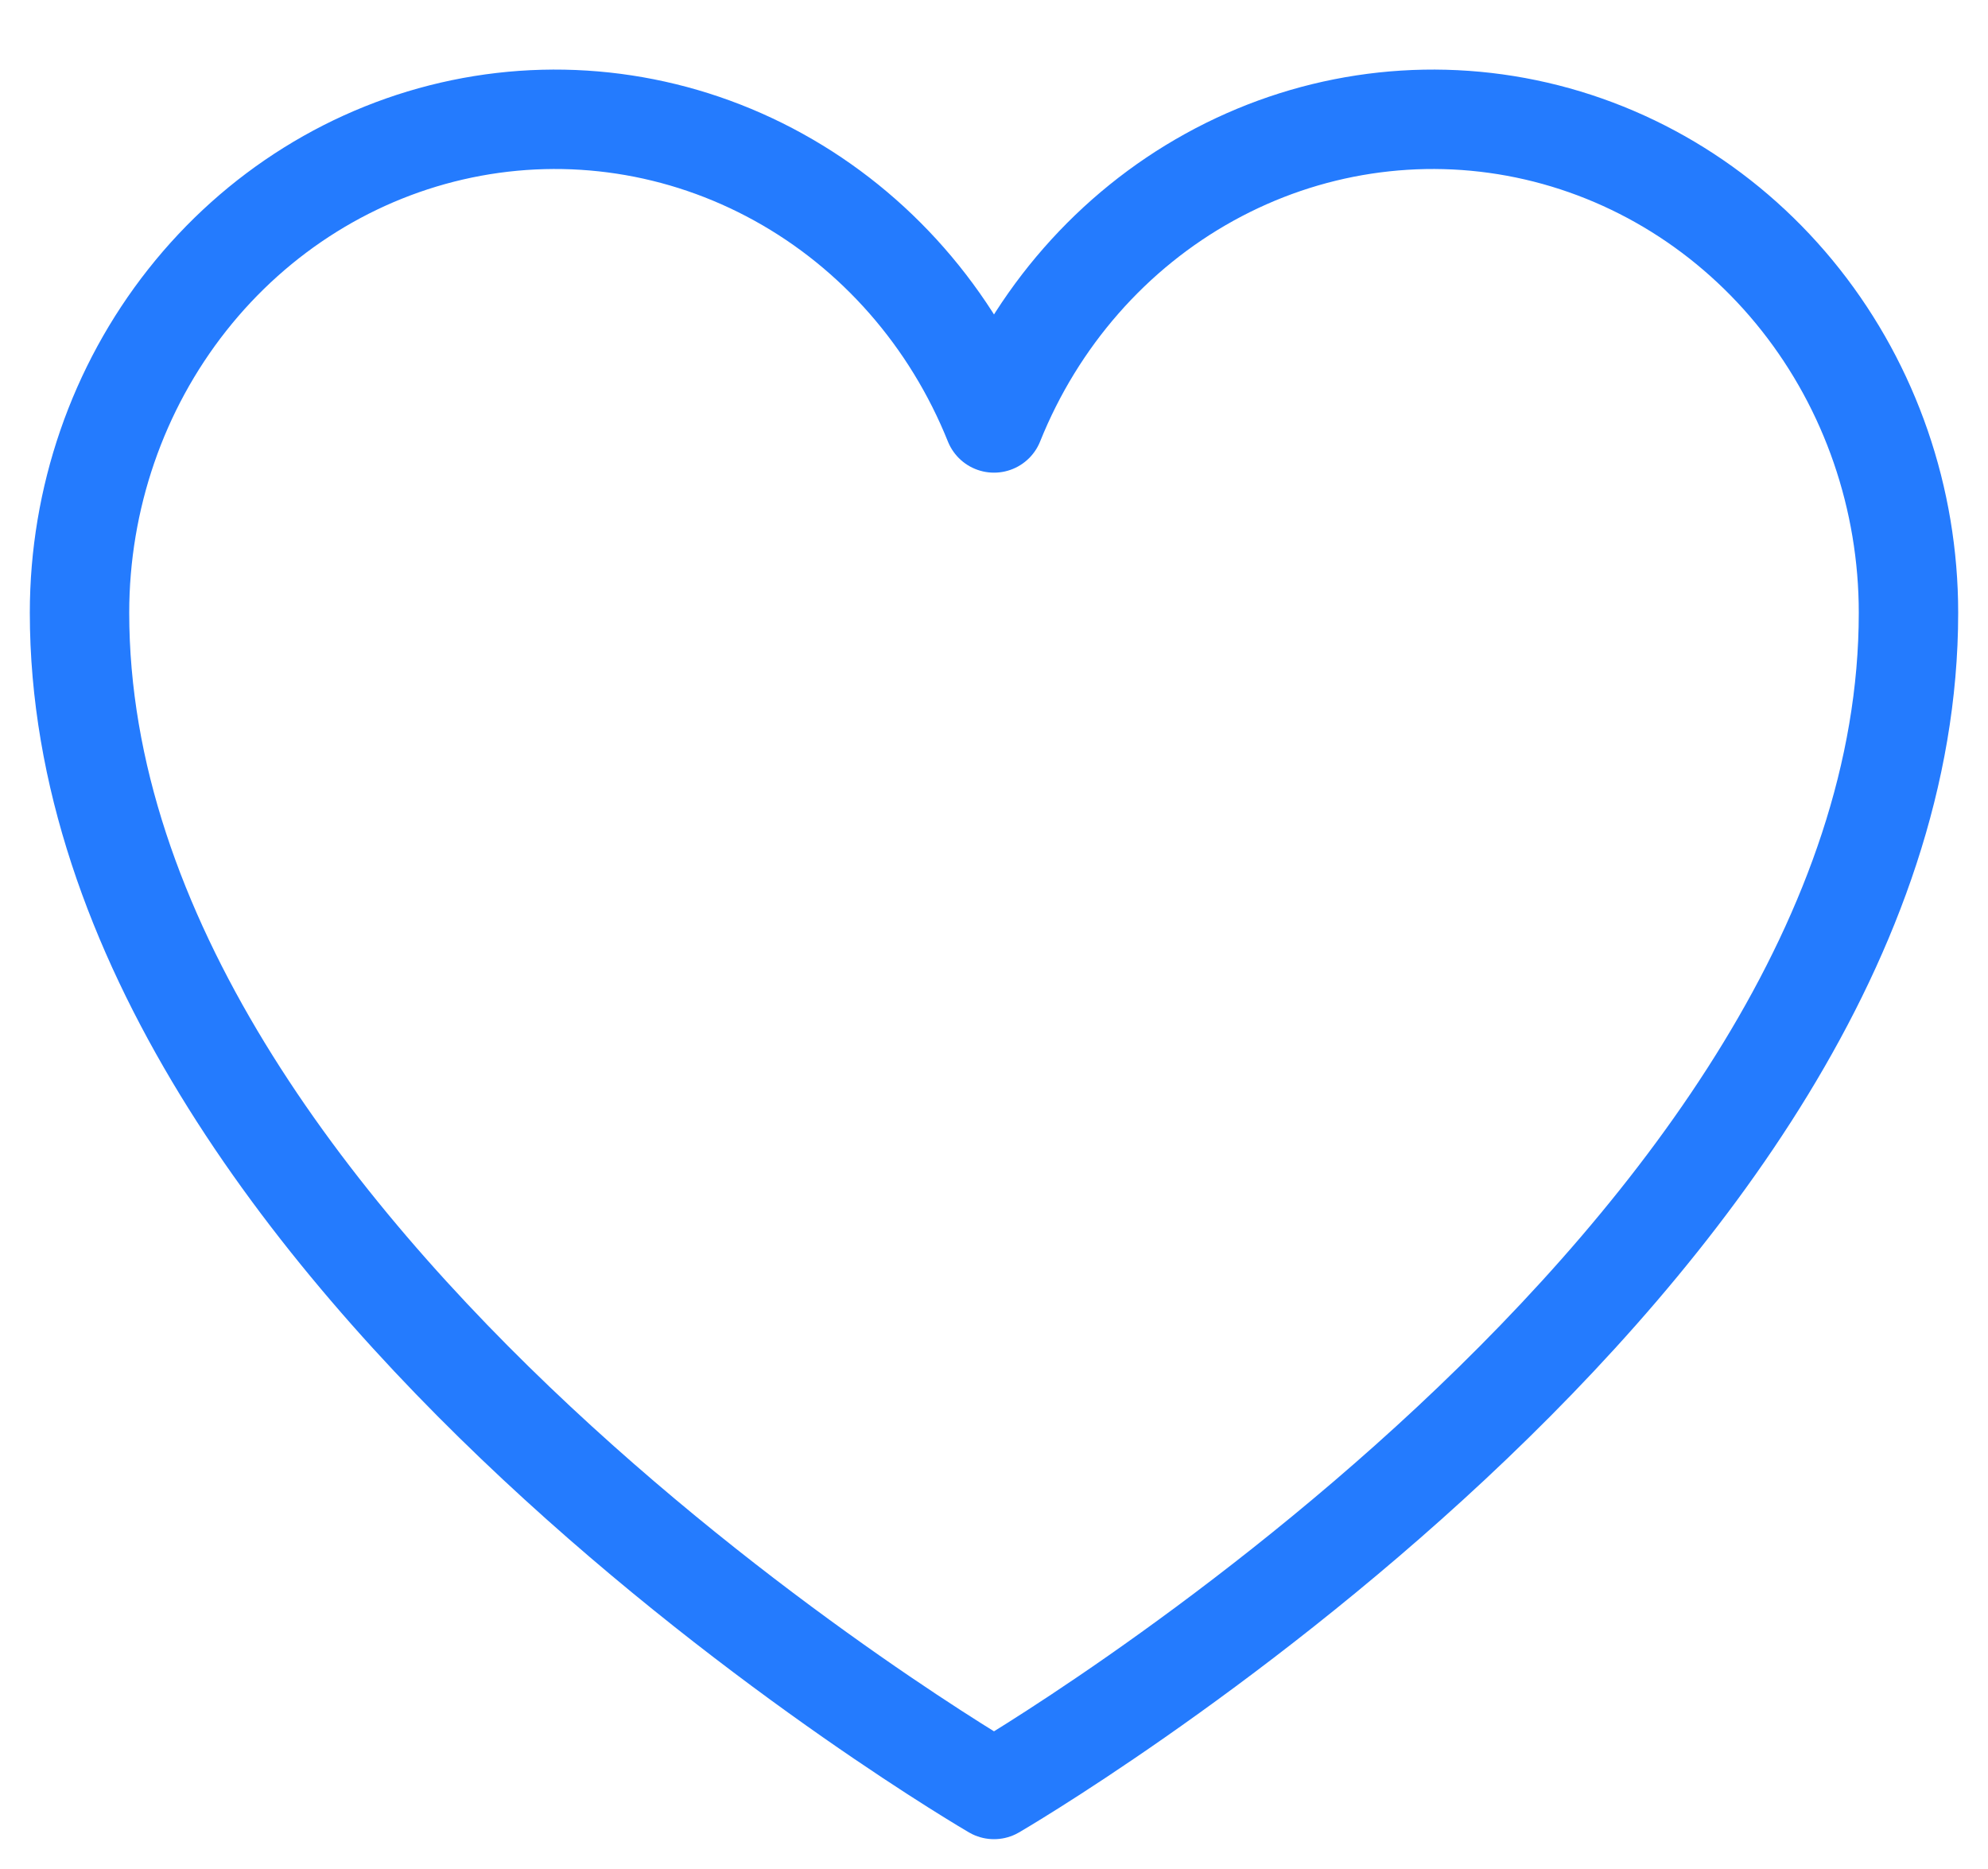 <svg width="50" height="47" viewBox="0 0 50 47" fill="none" xmlns="http://www.w3.org/2000/svg">
<path d="M25 45C25 45 2 31.636 2 15.409C2 12.54 2.958 9.76 4.711 7.542C6.464 5.323 8.903 3.804 11.614 3.241C14.326 2.678 17.141 3.108 19.581 4.456C22.022 5.804 23.937 7.988 25 10.636V10.636C26.063 7.988 27.978 5.804 30.419 4.456C32.859 3.108 35.674 2.678 38.386 3.241C41.097 3.804 43.536 5.323 45.289 7.542C47.042 9.76 48 12.54 48 15.409C48 31.636 25 45 25 45Z" stroke="#247BFE" stroke-width="2.5" stroke-linecap="round" stroke-linejoin="round"/>
</svg>
